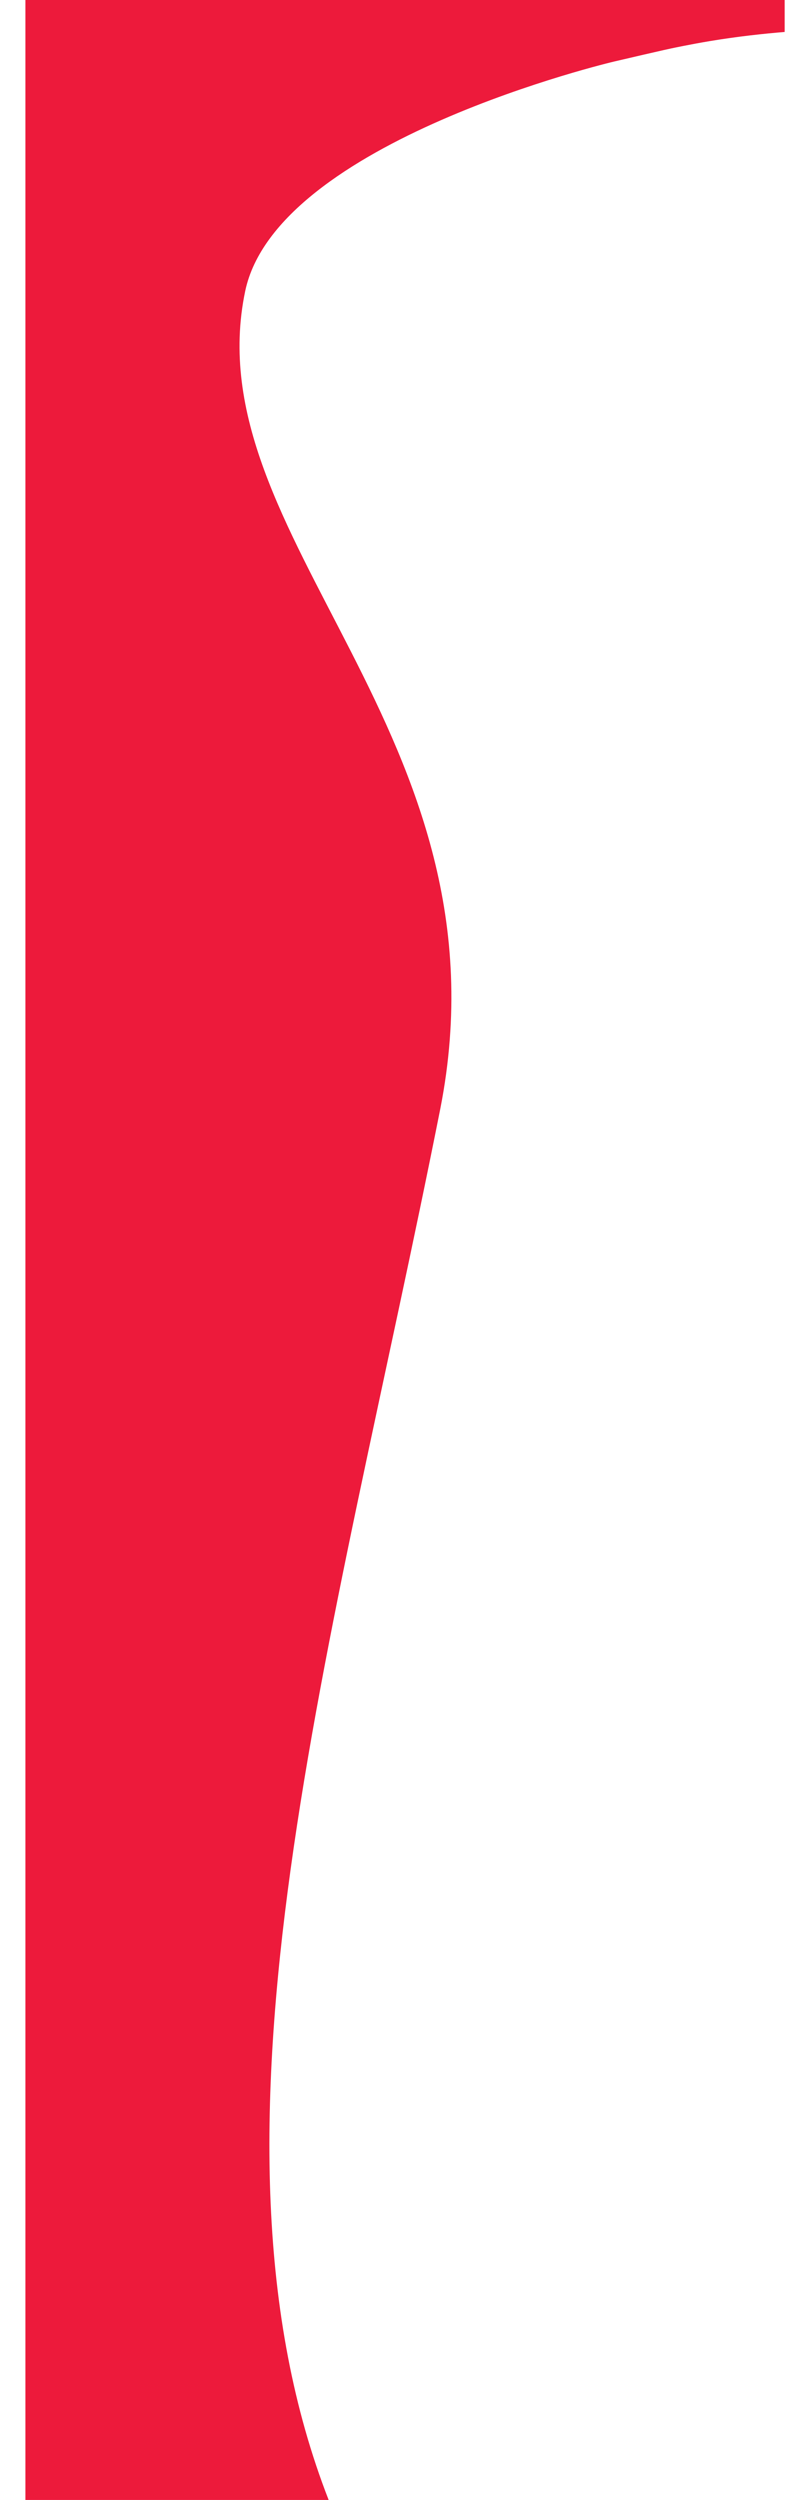 <svg xmlns="http://www.w3.org/2000/svg" viewBox="0 0 2560 7900"><path d="M80.3-292v8192h958.4c-452.2-1159.9 14.1-2689 353.2-4397.8 232-1185.5-780-1802.1-617-2582 99.4-475.1 1165.9-725.7 1165.9-725.7 21.5-5 53.5-12.5 92.8-21.6 64.6-14.9 81.6-18.6 88.9-20.1 4.4-.9 58.8-12.5 120.3-22.8 90.3-15.1 174.1-23.8 237.1-29v-393H80.3z" fill="#ed1a3b"/></svg>